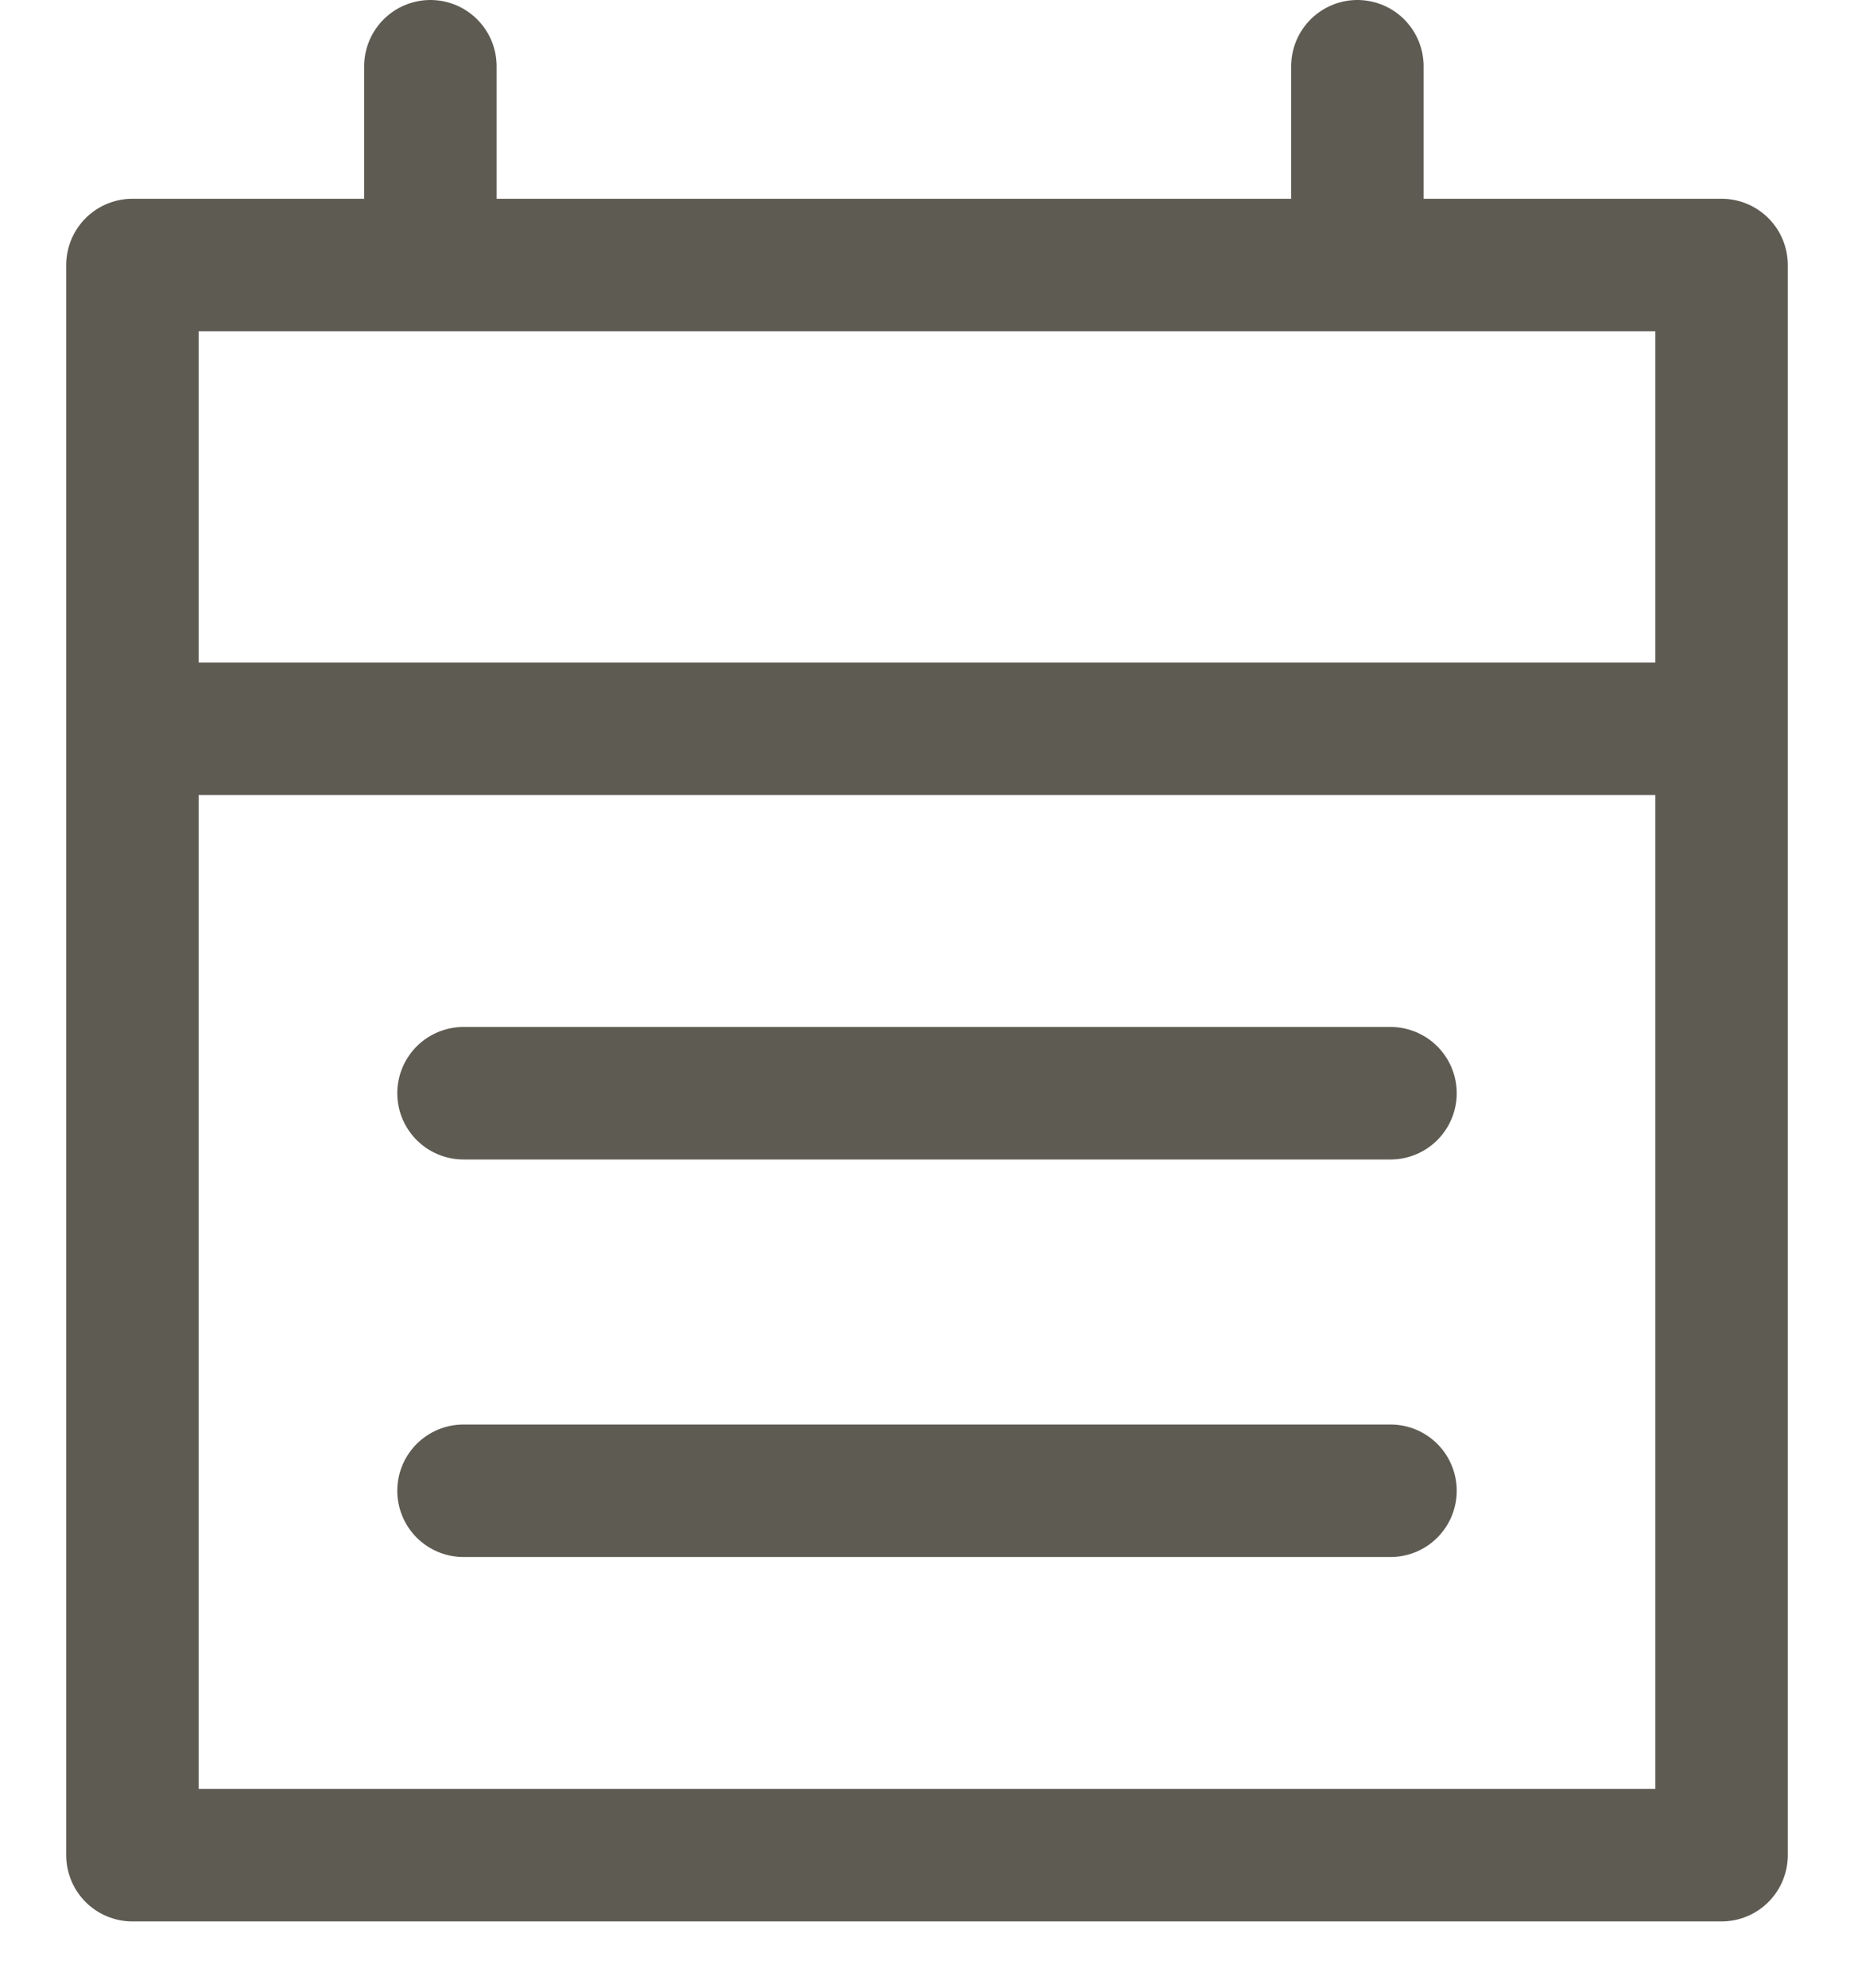 
<svg width="14px" height="15px" viewBox="0 0 14 15" version="1.1" xmlns="http://www.w3.org/2000/svg" xmlns:xlink="http://www.w3.org/1999/xlink">
    <!-- Generator: Sketch 51.3 (57544) - http://www.bohemiancoding.com/sketch -->
    <title>Group 8</title>
    <desc>Created with Sketch.</desc>
    <defs></defs>
    <g id="Publication-page" stroke="none" stroke-width="1" fill="none" fill-rule="evenodd">
        <g transform="translate(-702, -480)" id="Group-8" stroke="#5E5B53">
            <g transform="translate(703, 480)">
                <path d="M2.5,8.25 L9.5,8.25" id="Line-5-Copy" stroke-linecap="round"></path>
                <path d="M2.5,11.25 L9.5,11.25" id="Line-5-Copy-2" stroke-linecap="round"></path>
                <rect id="Rectangle-3" stroke-linecap="round" stroke-linejoin="round" x="0" y="2" width="12" height="12"></rect>
                <path d="M0.5,5.5 L11.5,5.5" id="Line-3" stroke-linecap="square"></path>
                <path d="M2.25,0.5 L2.25,1.5" id="Line-4" stroke-linecap="round"></path>
                <path d="M9.25,0.5 L9.25,1.5" id="Line-4-Copy" stroke-linecap="round"></path>
            </g>
        </g>
    </g>
</svg>
